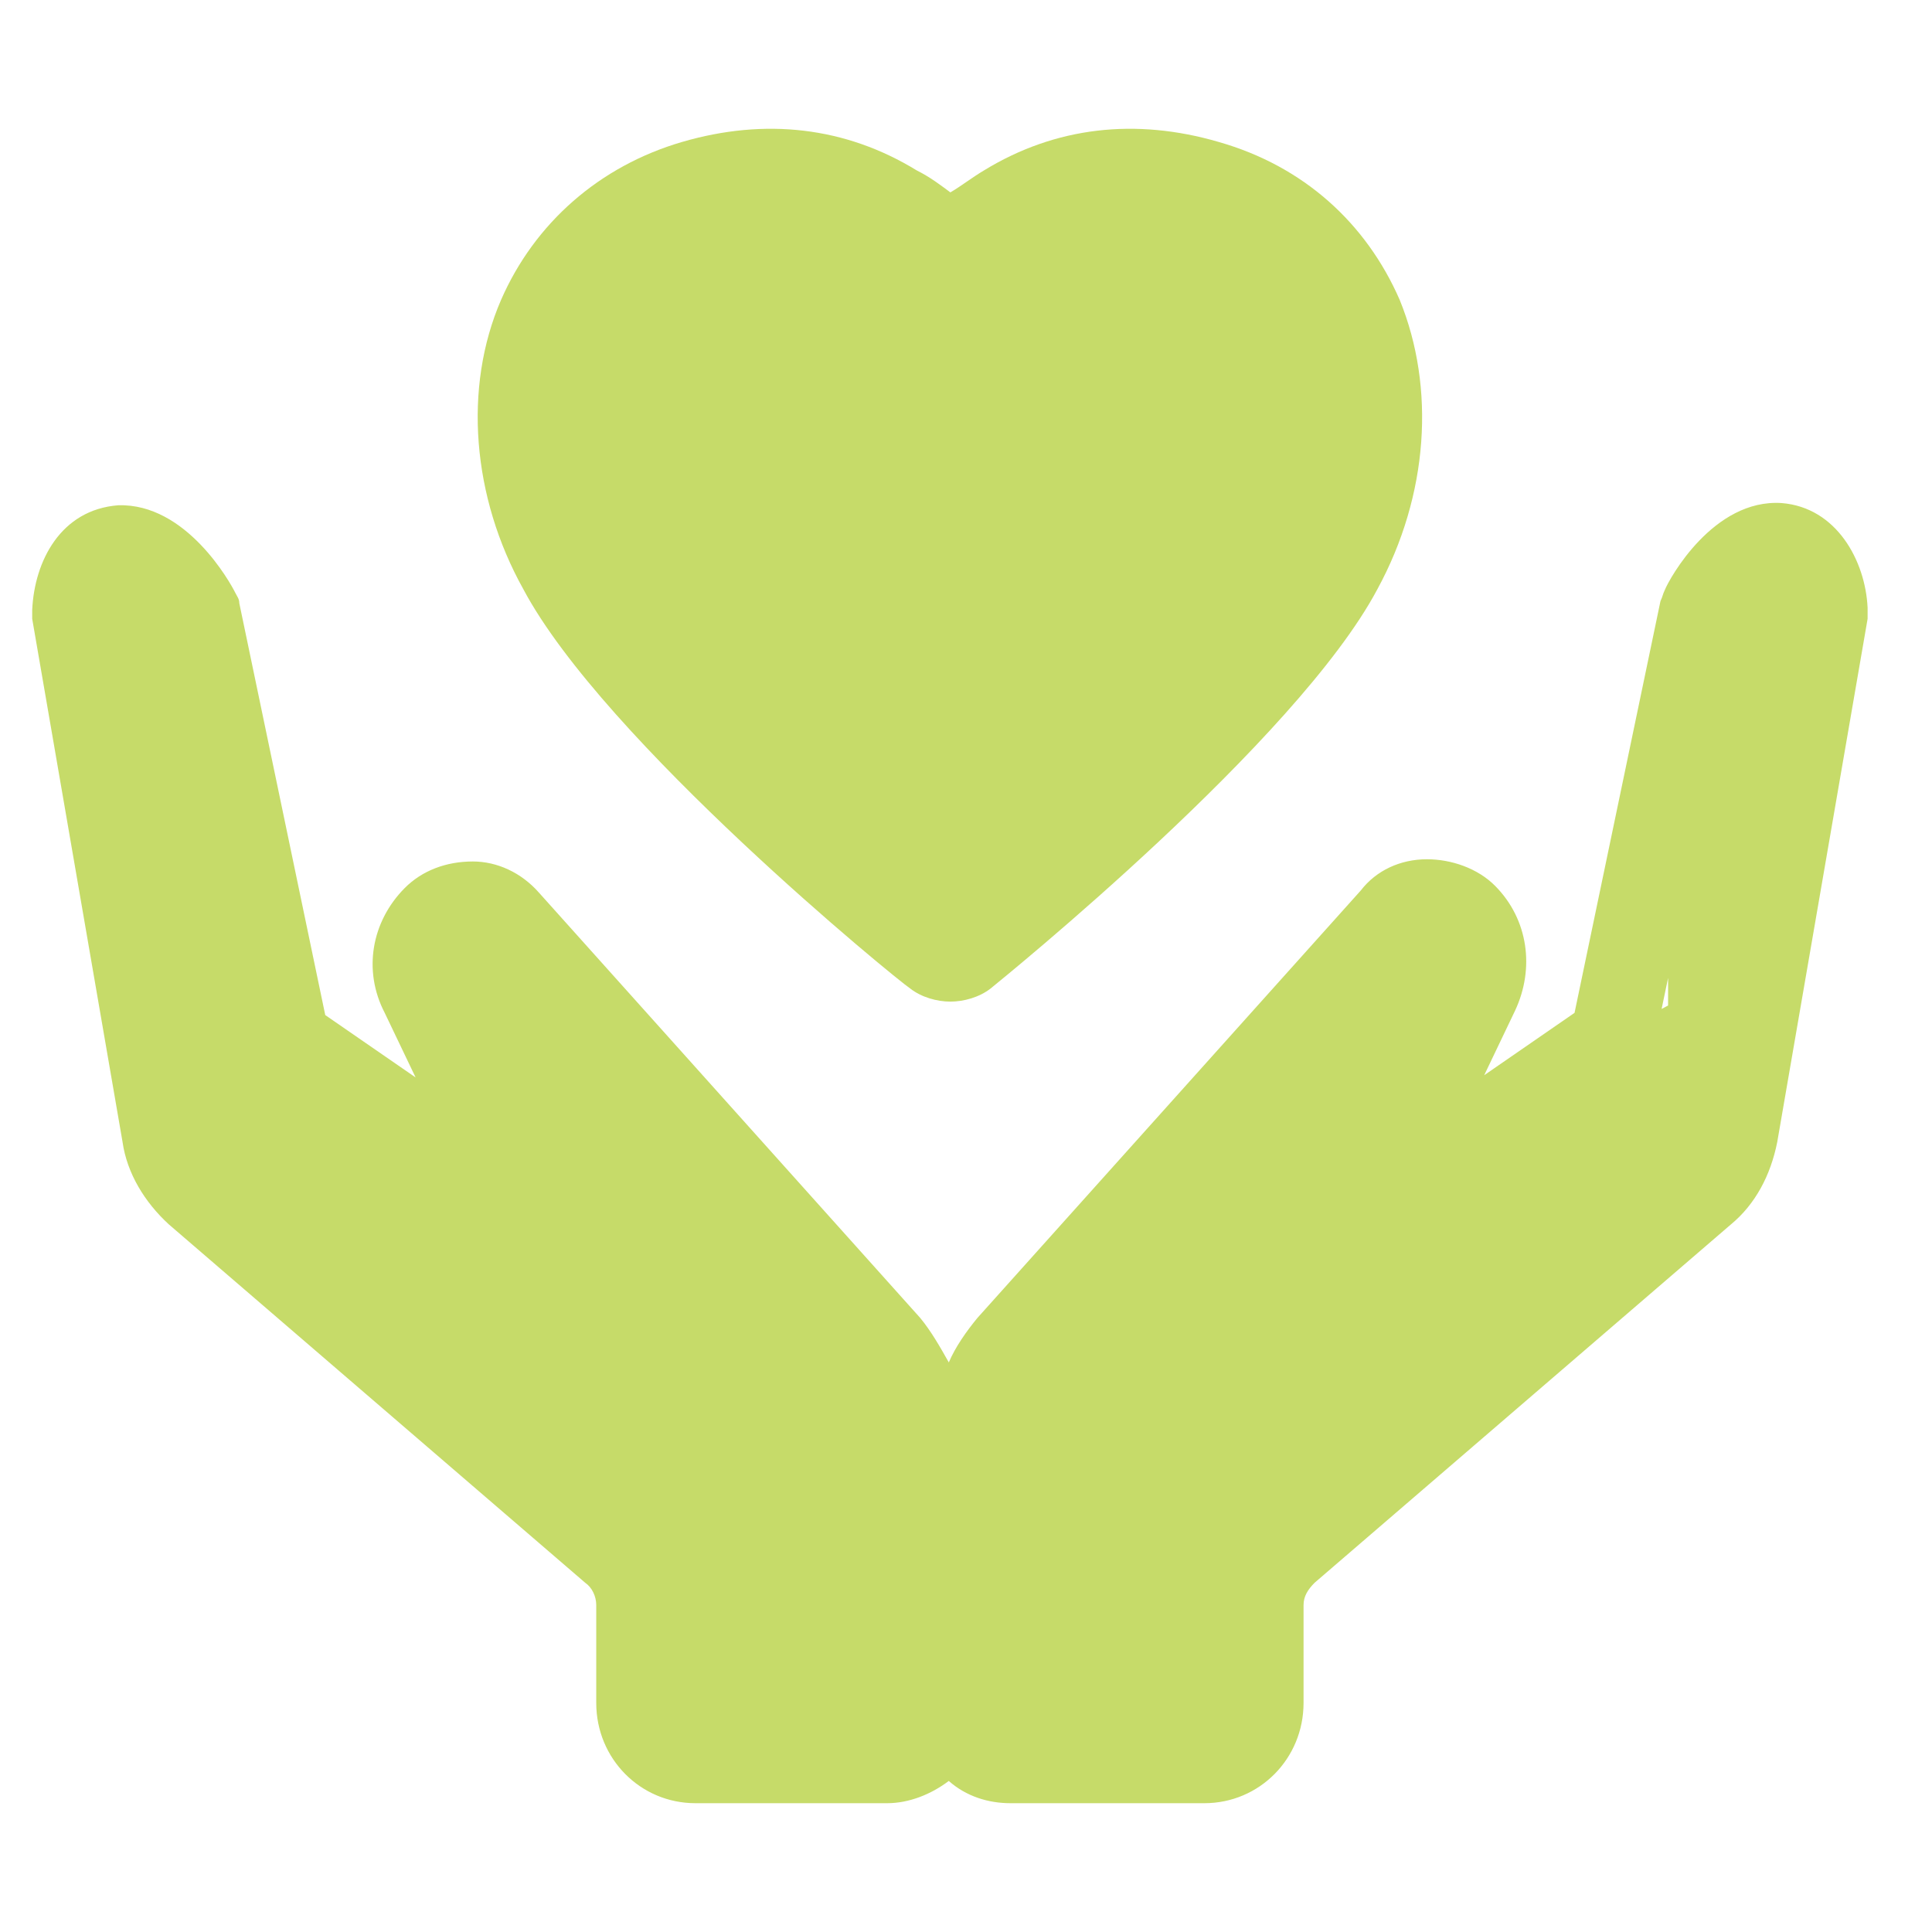 <svg width="60" height="60" viewBox="0 0 60 60" fill="none" xmlns="http://www.w3.org/2000/svg">
<path d="M55.331 15.623C57.042 15.761 57.931 17.421 58 18.872V19.218L55.194 35.466C54.989 36.502 54.51 37.402 53.758 38.023L40.825 49.155C40.62 49.363 40.483 49.57 40.483 49.847V52.889C40.482 54.617 39.113 56 37.403 56H31.382C30.698 56 30.013 55.793 29.465 55.309C28.918 55.723 28.234 56 27.55 56H21.597C19.886 56 18.518 54.617 18.517 52.889V49.847C18.517 49.57 18.38 49.294 18.175 49.155L5.242 38.023C4.49 37.333 3.943 36.434 3.806 35.466L1 19.218V18.942C1.069 17.421 1.889 15.83 3.669 15.692C5.79 15.623 7.159 18.112 7.296 18.388C7.364 18.526 7.432 18.596 7.432 18.734L10.101 31.524L12.907 33.461L11.948 31.456C11.264 30.142 11.538 28.621 12.564 27.584C13.111 27.031 13.864 26.754 14.685 26.754C15.438 26.754 16.191 27.1 16.738 27.722L28.577 40.928C28.919 41.343 29.193 41.827 29.466 42.311C29.672 41.827 30.014 41.343 30.356 40.928L42.262 27.653C42.741 27.031 43.493 26.685 44.314 26.685C45.067 26.685 45.889 26.962 46.436 27.515C47.462 28.552 47.668 30.073 47.052 31.386L46.093 33.392L48.899 31.455L51.568 18.665C51.636 18.527 51.636 18.457 51.704 18.319C51.841 17.974 53.21 15.484 55.331 15.623ZM51.603 31.334L51.804 31.227V30.371L51.603 31.334ZM30.556 5.294C32.778 3.932 35.277 3.659 37.845 4.408C40.483 5.158 42.428 6.928 43.469 9.313C44.58 12.037 44.37 15.373 42.774 18.302C40.275 23.001 31.181 30.358 30.765 30.698C30.417 30.971 29.931 31.106 29.515 31.106C29.099 31.106 28.613 30.971 28.266 30.698C27.849 30.426 18.754 23.001 16.255 18.302C14.659 15.441 14.381 12.037 15.561 9.313C16.602 6.929 18.616 5.157 21.184 4.408C23.753 3.659 26.252 3.932 28.473 5.294C28.889 5.499 29.237 5.77 29.515 5.975C29.862 5.77 30.209 5.499 30.556 5.294Z" fill="#C6DB69"/>
</svg>
